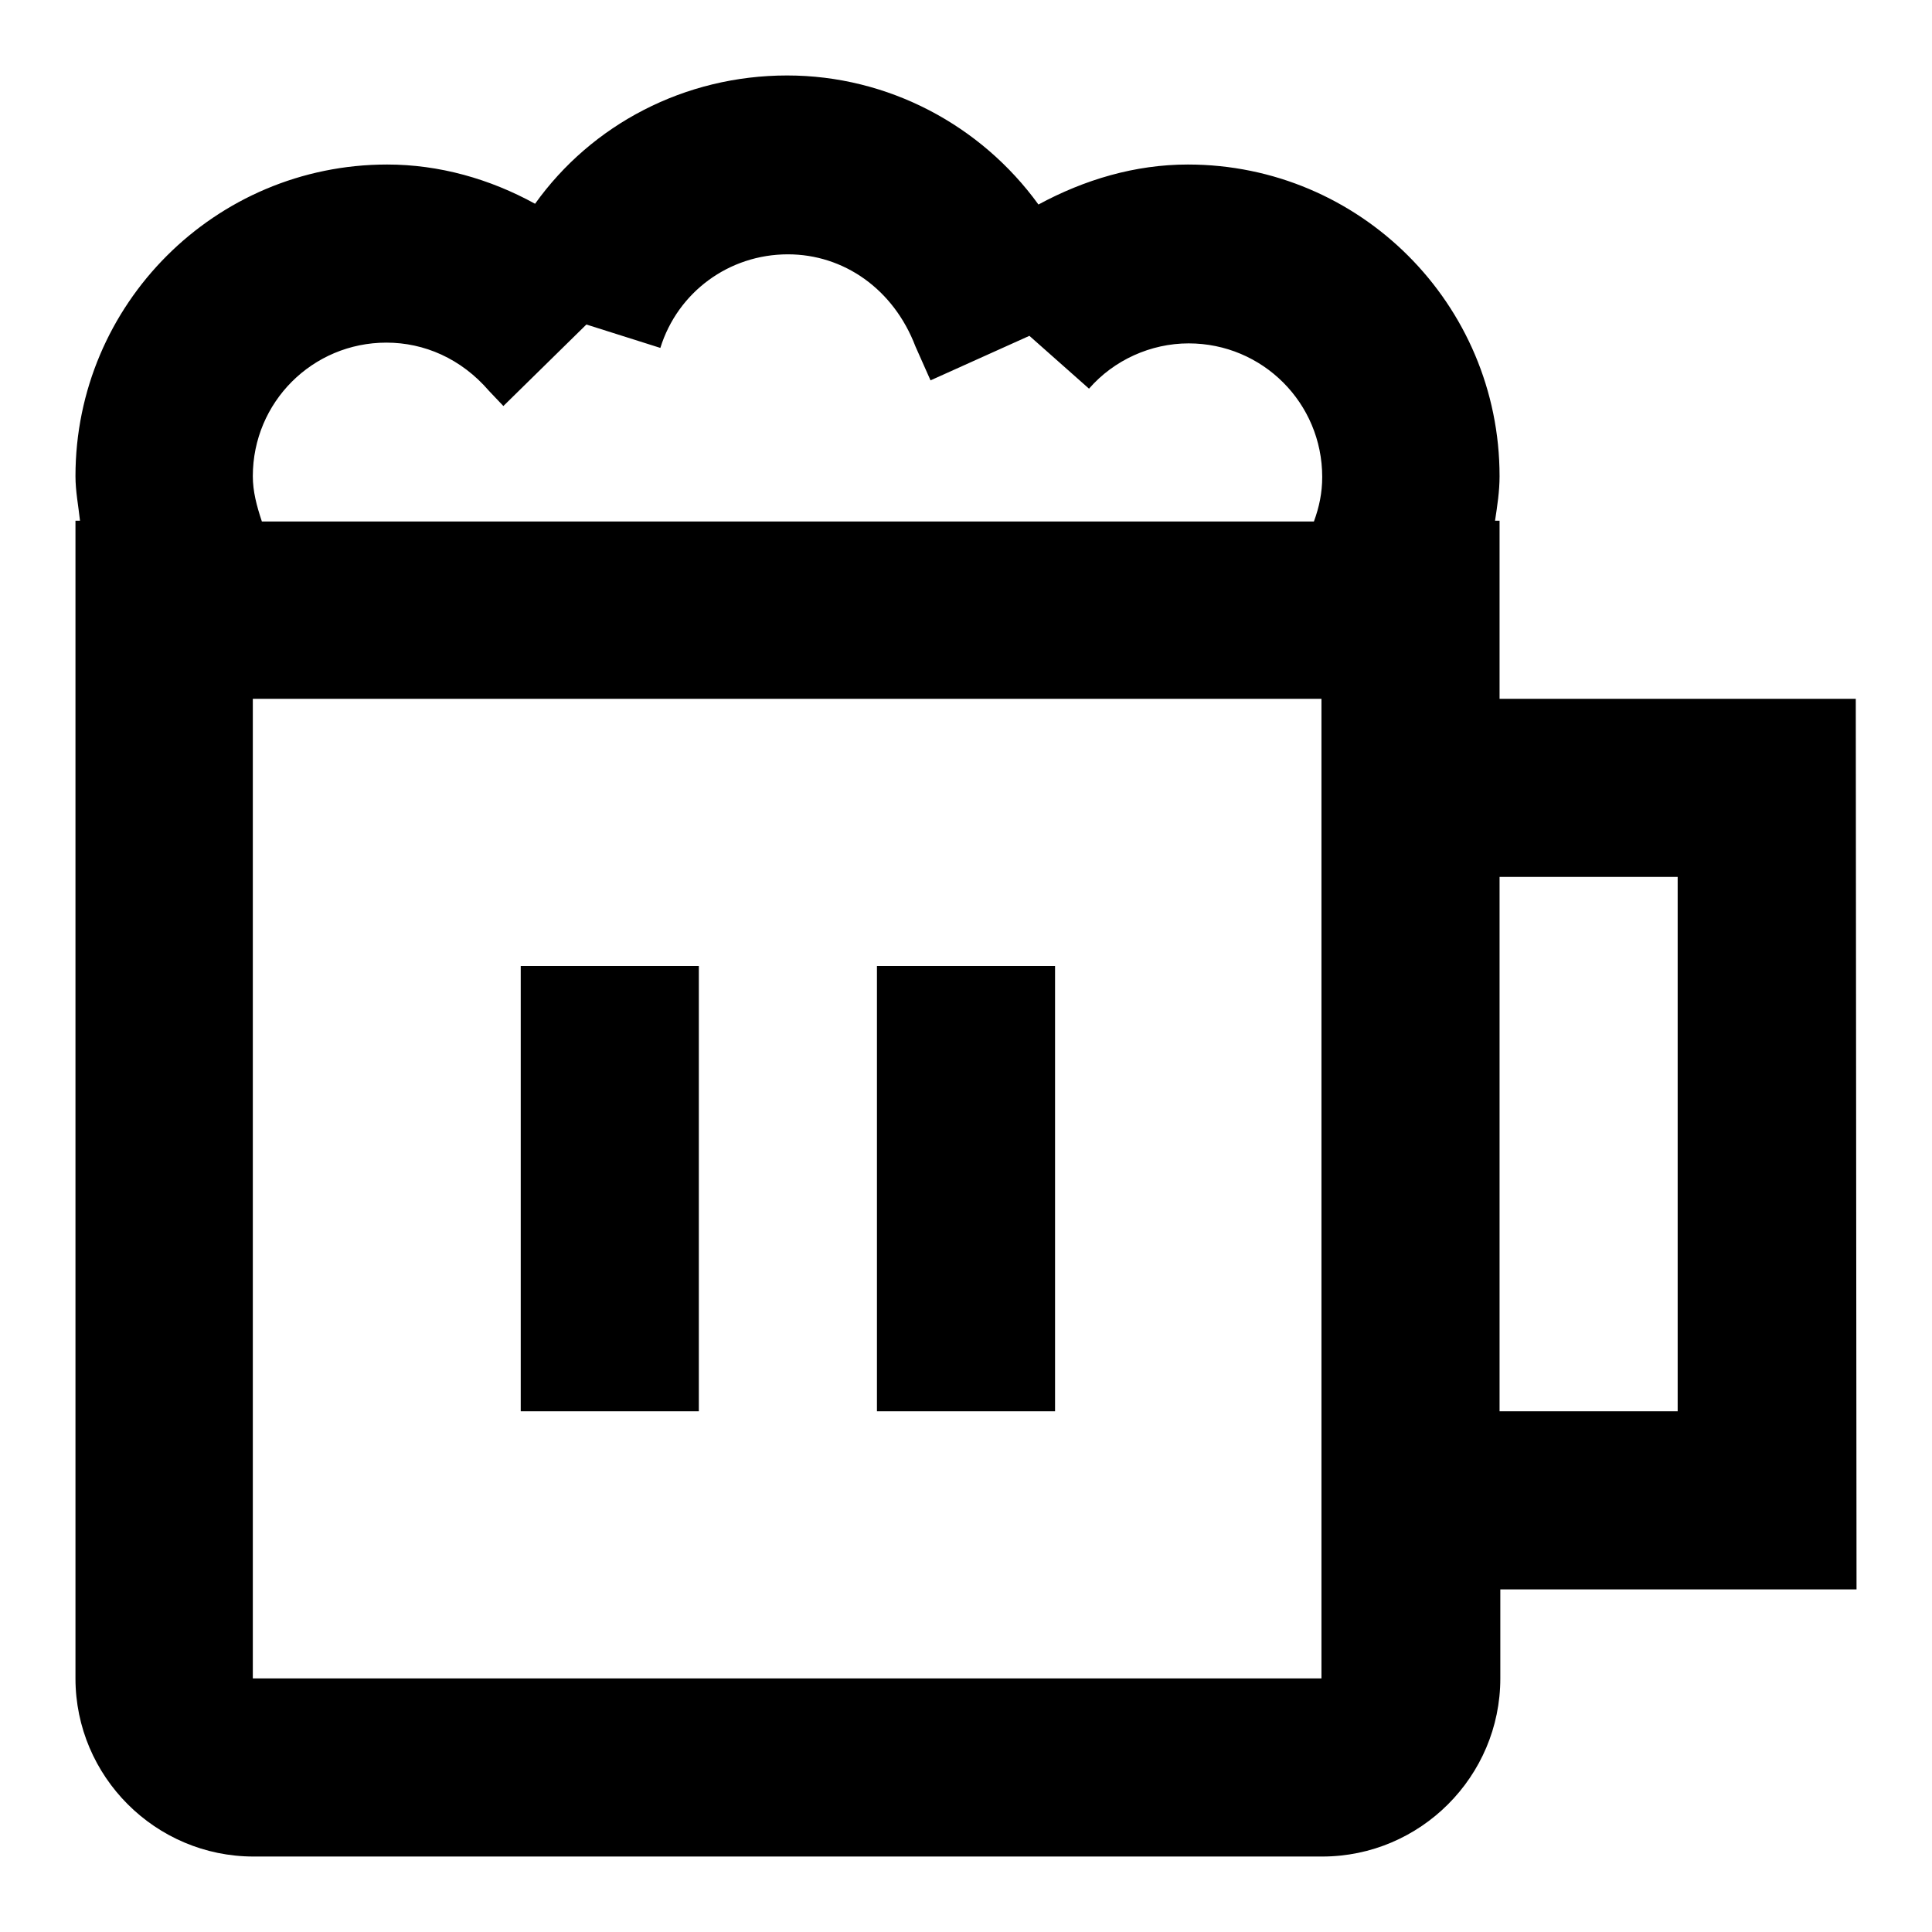 <?xml version="1.0" encoding="utf-8"?>
<!-- Svg Vector Icons : http://www.onlinewebfonts.com/icon -->
<!DOCTYPE svg PUBLIC "-//W3C//DTD SVG 1.1//EN" "http://www.w3.org/Graphics/SVG/1.1/DTD/svg11.dtd">
<svg version="1.1" xmlns="http://www.w3.org/2000/svg" xmlns:xlink="http://www.w3.org/1999/xlink" x="0px" y="0px" viewBox="0 0 256 256" enable-background="new 0 0 256 256" xml:space="preserve">
<g> <path fill="#000000" d="M245.9,92.6h-47.2V69h-0.6c0.3-2,0.6-3.9,0.6-5.9c0-22.8-18.5-41.3-41.3-41.3c-7,0-13.7,2-19.8,5.3 C130,16.6,117.7,10,104.3,10c-13.6,0-25.9,6.5-33.4,17c-6-3.3-12.7-5.2-19.6-5.2C28.5,21.8,10,40.3,10,63.1c0,2,0.4,4,0.6,5.9H10 v153.4c0,13,10.6,23.6,23.6,23.6h141.6c13,0,23.6-10.6,23.6-23.6v-11.8H246L245.9,92.6L245.9,92.6z M33.5,63.1 c0-9.8,7.9-17.7,17.7-17.7c5,0,9.9,2.1,13.6,6.4l1.9,2l11-10.8l9.8,3.1c2.3-7.4,9.1-12.4,16.9-12.4c7.4,0,14,4.6,16.9,12.2l2,4.5 l13.1-5.9l7.9,7c3.3-3.8,8.2-6,13.2-6c9.8,0,17.7,7.9,17.7,17.7c0,2.1-0.4,4-1.1,5.9H34.7C34,67,33.5,65.1,33.5,63.1z M33.5,222.4 V92.6h141.6v129.8L33.5,222.4L33.5,222.4z M222.3,187h-23.6v-70.8h23.6V187L222.3,187z M69,128h23.6v59H69V128z M116.2,128h23.6v59 h-23.6V128z"/></g>
</svg>